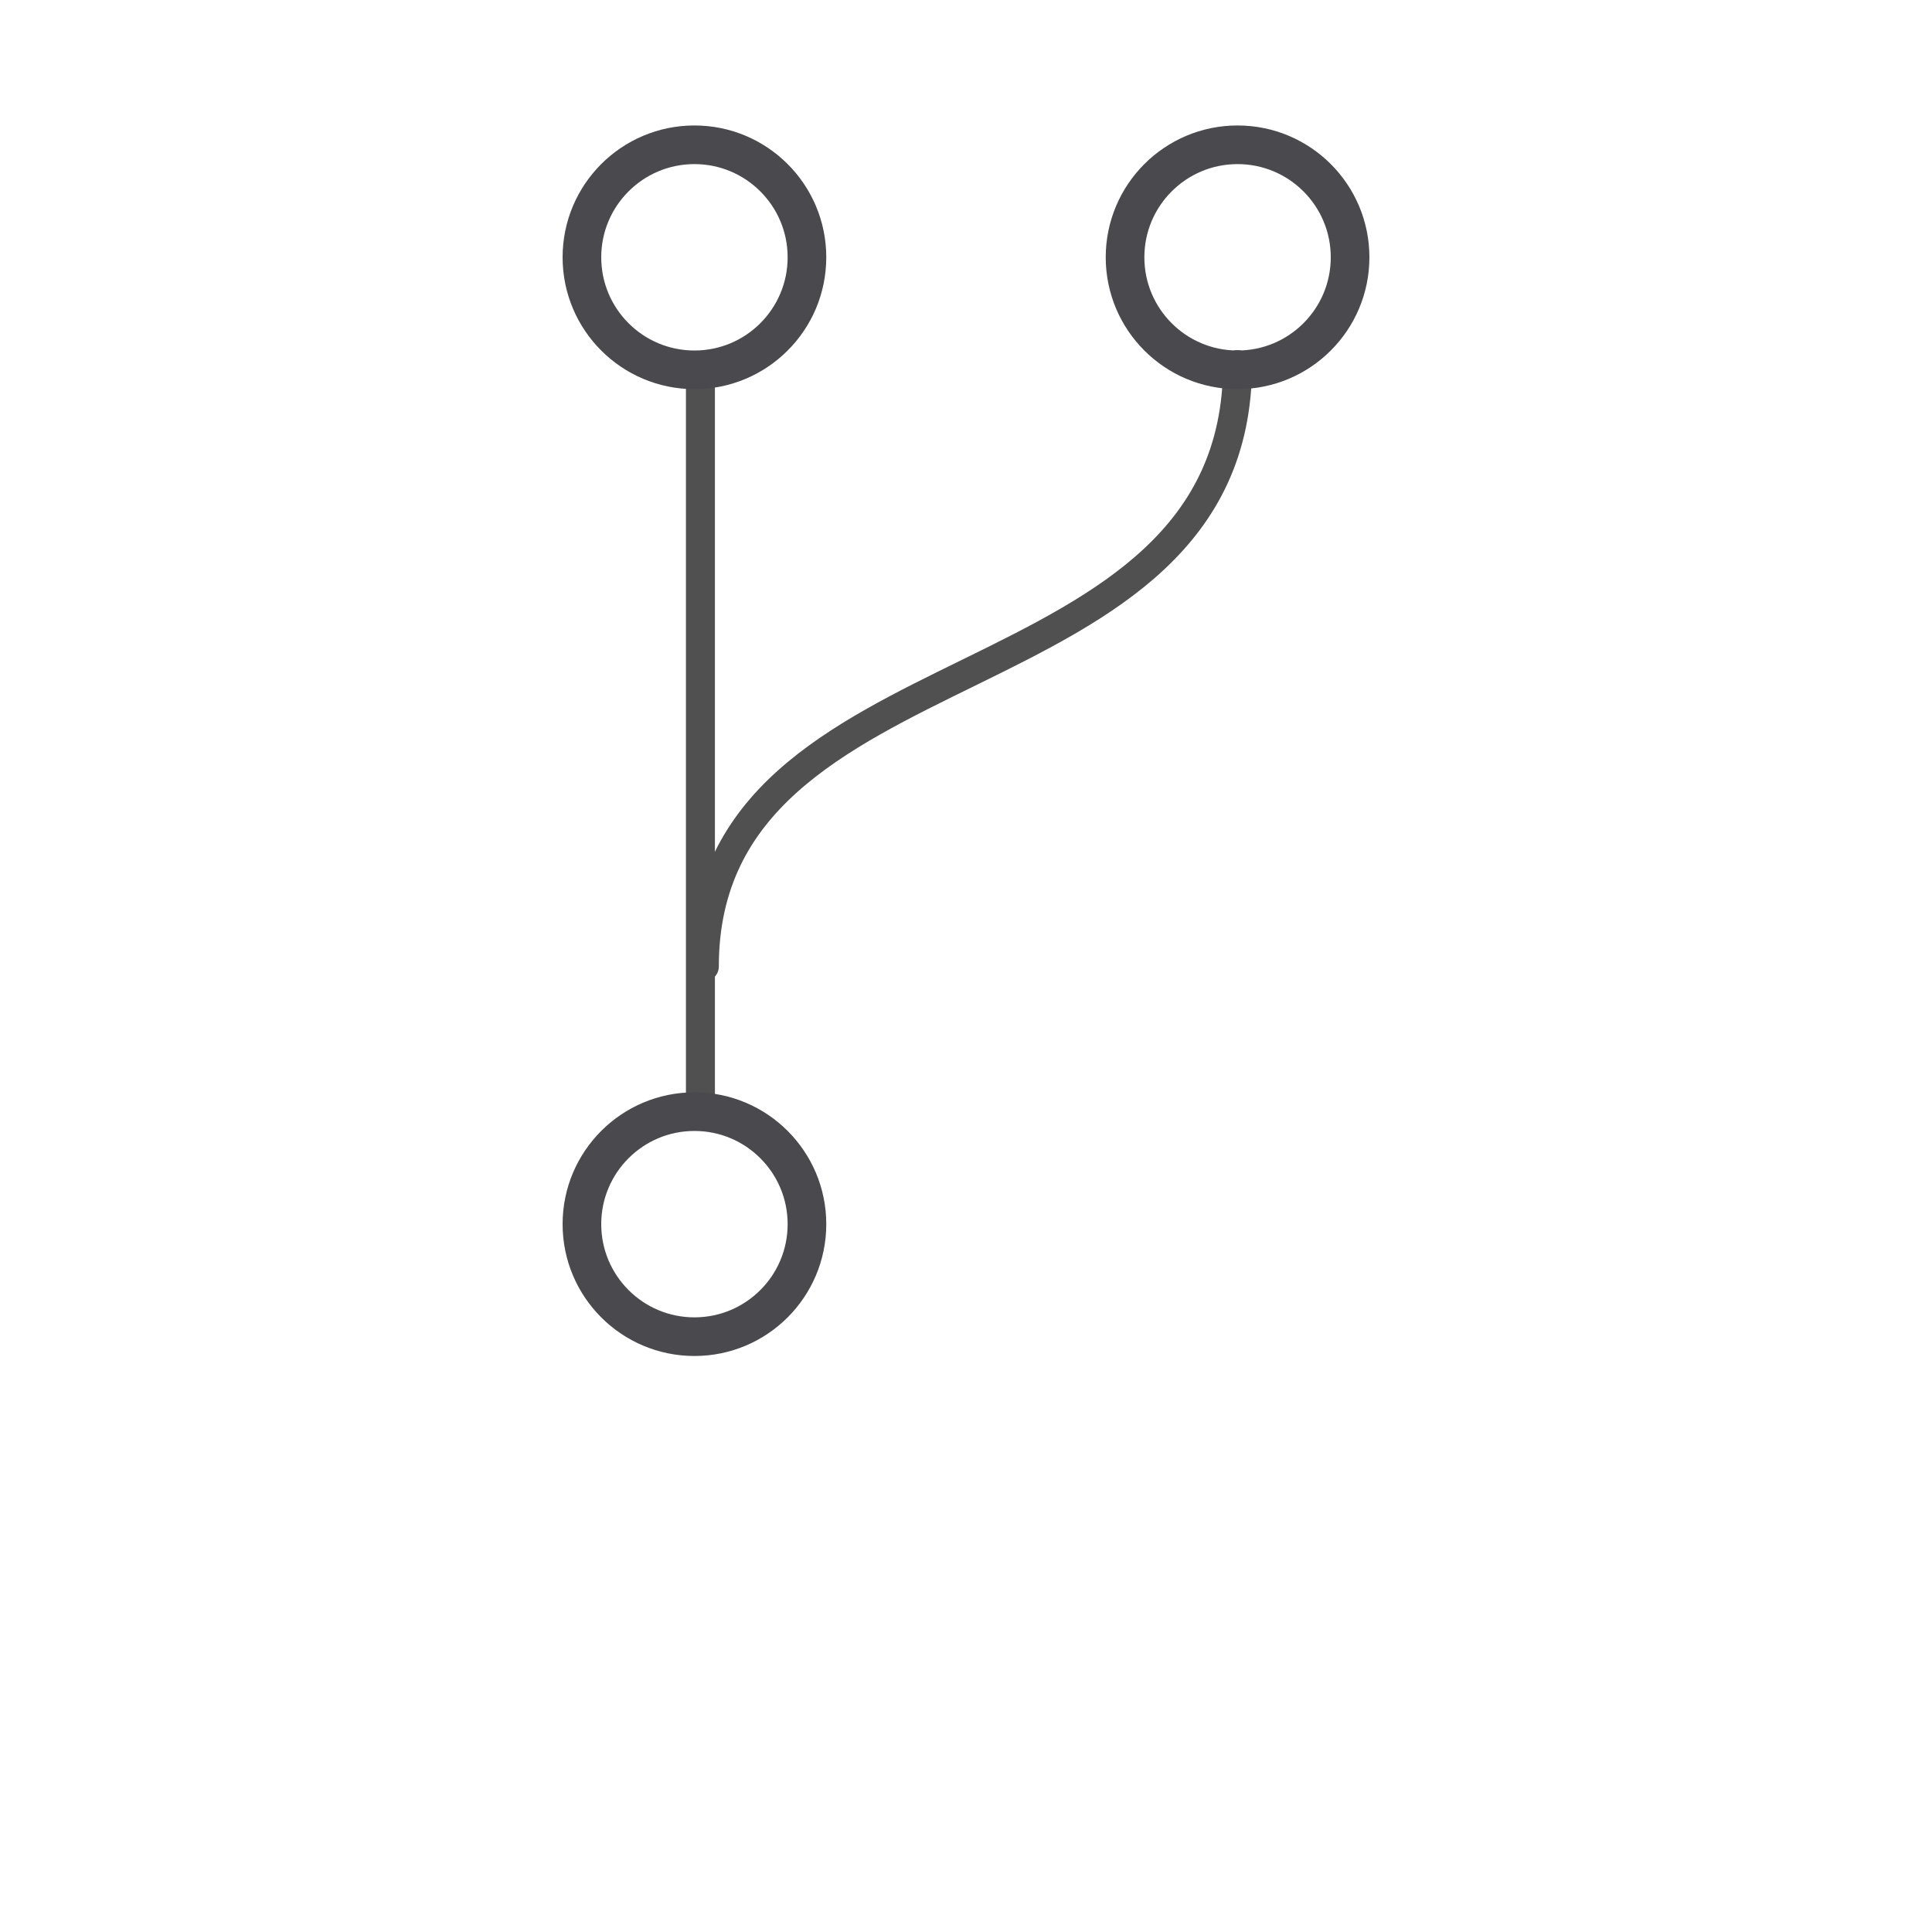 <svg xmlns="http://www.w3.org/2000/svg" width="50" height="50" viewBox="0 0 50 50">
  <defs>
    <style>
      .a, .b {
        fill: none;
        stroke-linecap: round;
        stroke-miterlimit: 10;
      }

      .a {
        stroke: #515050;
        stroke-width: 0.75px;
      }

      .b {
        stroke: #4a494d;
      }
    </style>
  </defs>
  <title>S</title>
  <g>
    <g>
      <line class="a" x1="18.127" y1="9.846" x2="18.127" y2="28.875"/>
      <path class="a" d="M32.028,9.436c0,9.02-13.8,6.97-13.8,15.58"/>
    </g>
    <circle class="b" cx="17.972" cy="6.659" r="2.912"/>
    <circle class="b" cx="17.972" cy="31.681" r="2.912"/>
    <circle class="b" cx="32.028" cy="6.659" r="2.912"/>
  </g>
</svg>
